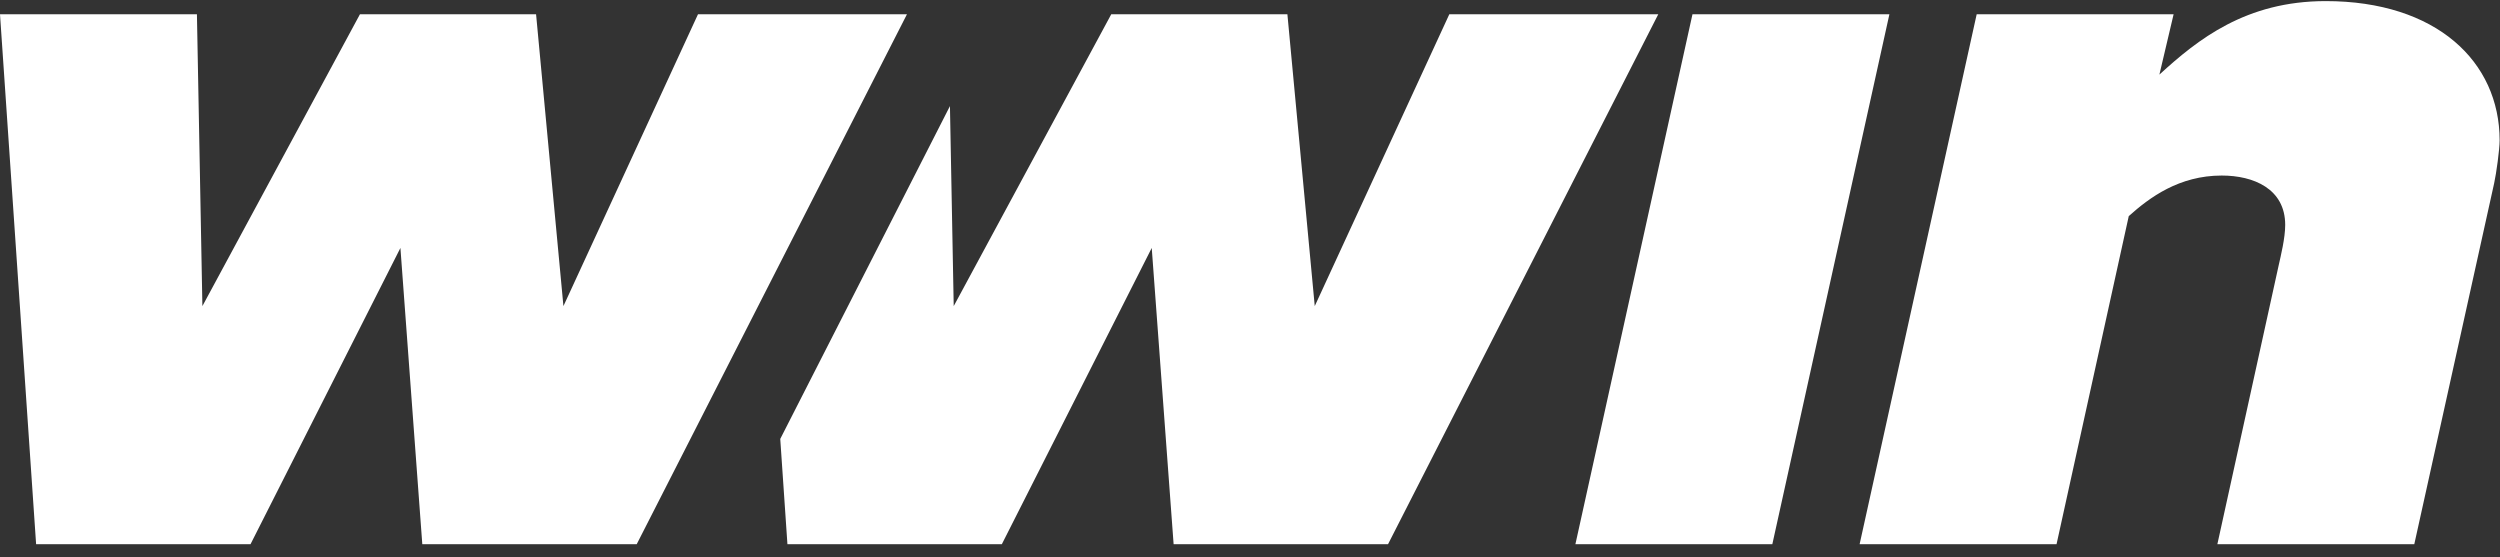 <svg width="709" height="158" viewBox="0 0 709 158" fill="none" xmlns="http://www.w3.org/2000/svg">
<rect x="0" y="0" width="709" height="158" fill="#333333" stroke="none"/>
<path fill-rule="evenodd" clip-rule="evenodd" d="M365.105 4.046L372.862 86.81L411.025 4.046H470.286L393.65 154.328H332.837L326.632 70.32L284.125 154.328H223.313L221.279 124.477L269.405 30.088L270.474 86.81L315.152 4.046H365.105ZM535.833 4.046L502.635 154.328H446.786L479.985 4.046H535.833ZM659.563 0.312C690.9 0.312 708.895 17.425 708.895 39.828C708.895 42.317 707.965 49.162 707.344 51.962L684.695 154.328H628.846L646.221 75.298C646.842 72.498 648.083 67.519 648.083 63.786C648.083 53.518 639.085 49.784 630.088 49.784C617.987 49.784 609.61 56.007 603.715 61.296L583.237 154.328H527.389L560.588 4.046H616.436L612.402 21.159C623.262 11.203 636.913 0.312 659.563 0.312Z" fill="white"/>
<path fill-rule="evenodd" clip-rule="evenodd" d="M119.763 154.329L113.558 70.32L71.051 154.329H10.239L0 4.047H55.848L57.399 86.811L102.078 4.047H152.031L159.788 86.811L197.95 4.047H257.212L180.576 154.329H119.763Z" fill="white"/>
</svg>
